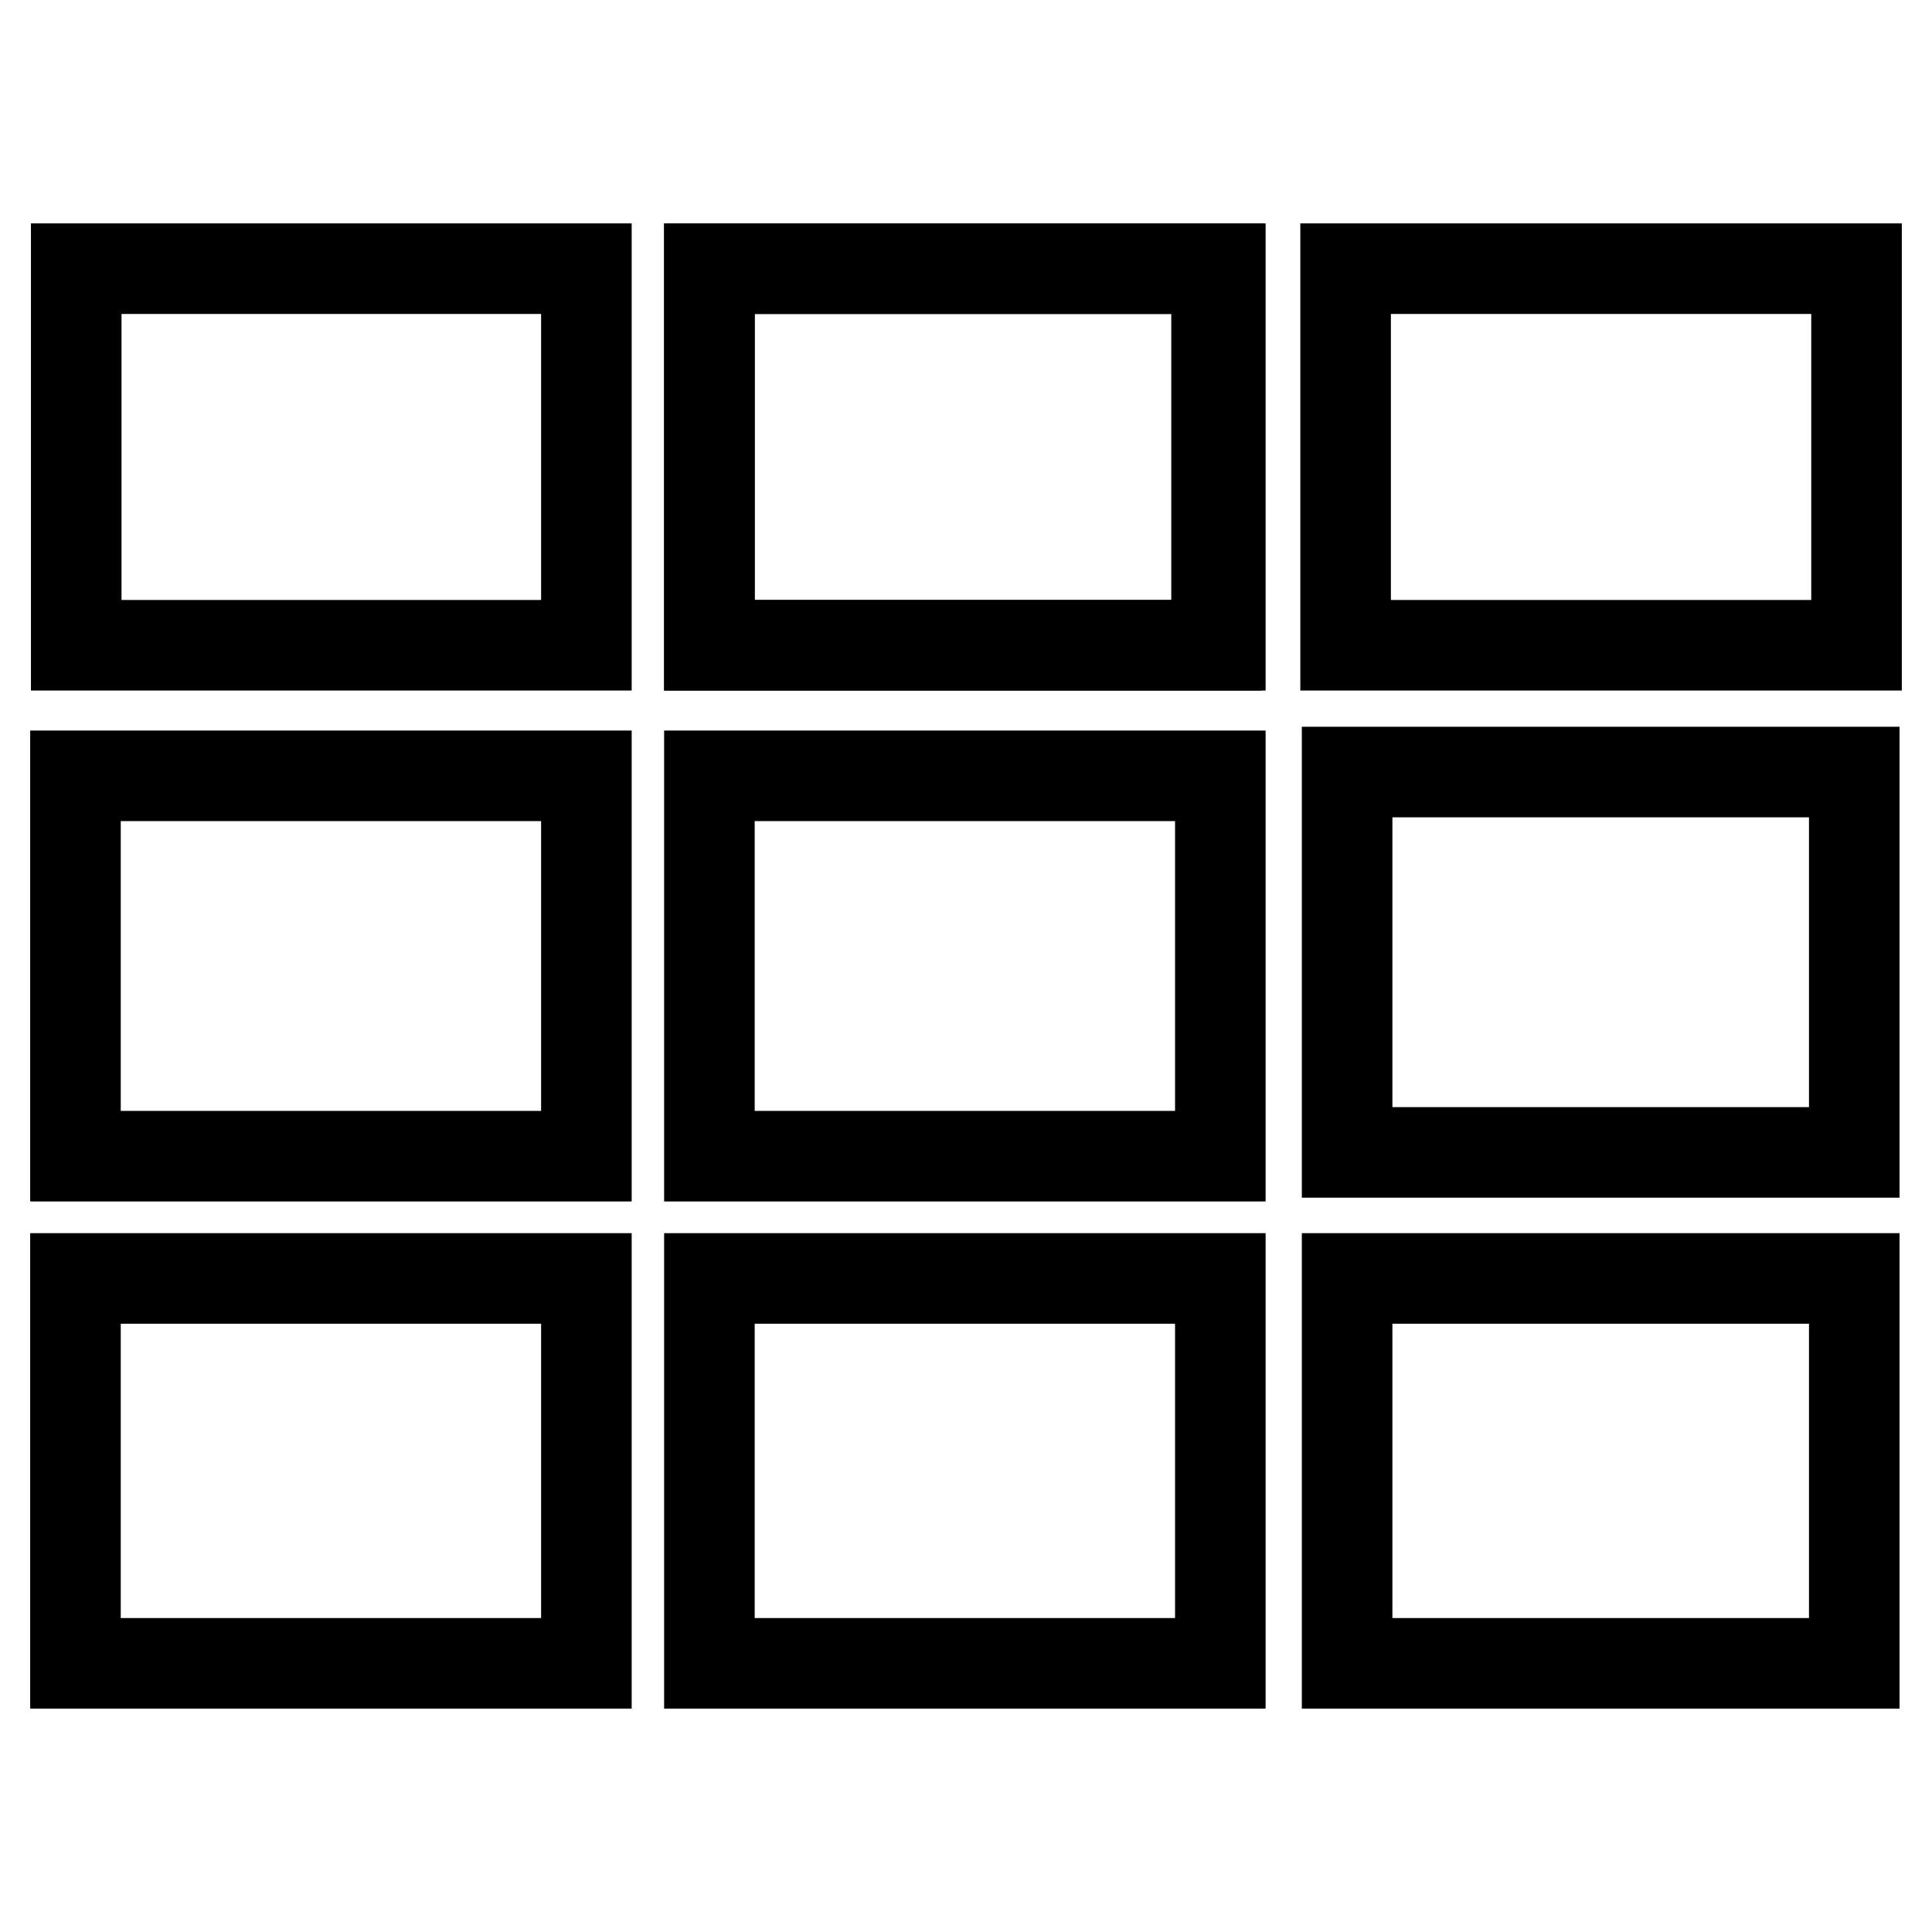 <?xml version="1.0" encoding="utf-8"?>
<!-- Svg Vector Icons : http://www.onlinewebfonts.com/icon -->
<!DOCTYPE svg PUBLIC "-//W3C//DTD SVG 1.1//EN" "http://www.w3.org/Graphics/SVG/1.1/DTD/svg11.dtd">
<svg version="1.1" xmlns="http://www.w3.org/2000/svg" xmlns:xlink="http://www.w3.org/1999/xlink" x="0px" y="0px" viewBox="0 0 256 256" enable-background="new 0 0 256 256" xml:space="preserve">
<g><g><path stroke-width="12" fill-opacity="0" stroke="#000000"  d="M94,85.5V35.6h67.2v49.9H94z"/><path stroke-width="12" fill-opacity="0" stroke="#000000"  d="M10.1,85.5V35.6h67.6v49.9H10.1L10.1,85.5z M10,153.2v-50.4h67.7v50.4H10L10,153.2z M94,153.2v-50.4h67.7v50.4H94L94,153.2z M178.5,152.7v-50.4h67.2v50.4L178.5,152.7L178.5,152.7z M10,220.4v-51h67.7v51H10L10,220.4z M94,220.4v-51h67.7v51H94L94,220.4z M178.5,220.4v-51h67.2v51H178.5L178.5,220.4z M94,85.5V35.6h67.7v49.9H94L94,85.5z M178.3,85.5V35.6H246v49.9H178.3L178.3,85.5z"/></g></g>
</svg>